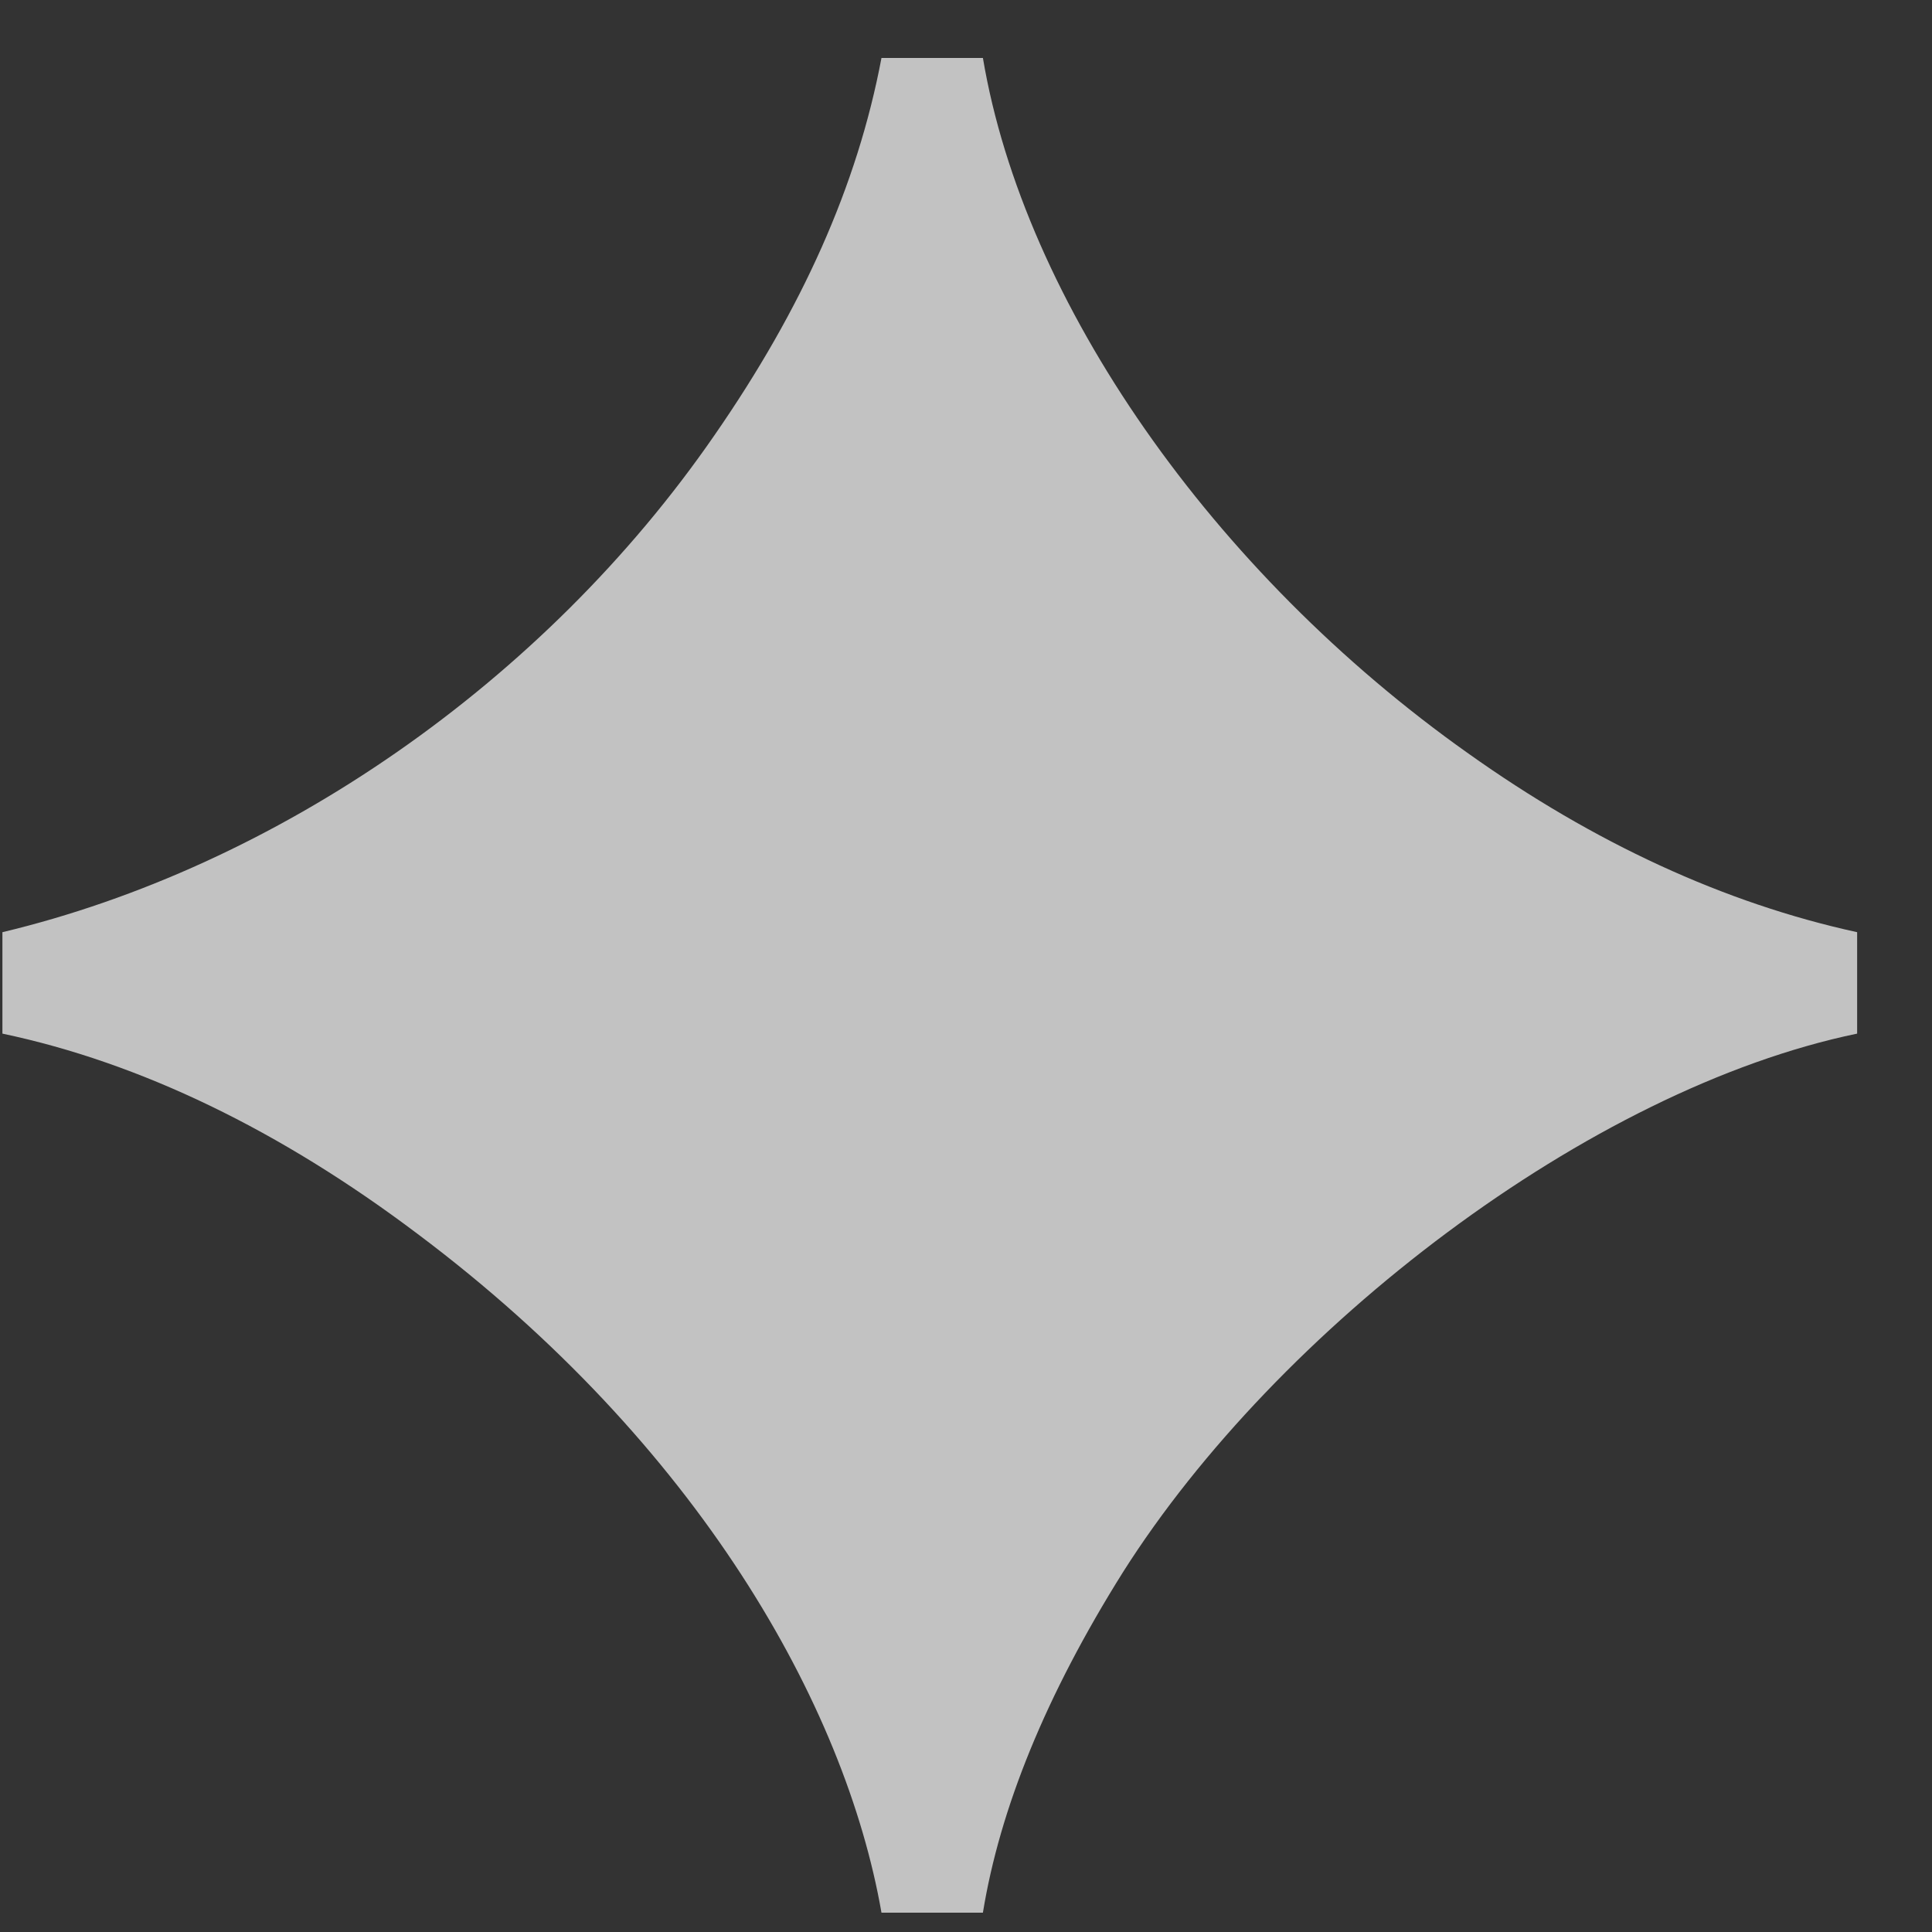 <svg width="16" height="16" viewBox="0 0 16 16" fill="none" xmlns="http://www.w3.org/2000/svg">
<rect x="0" y="0" width="16" height="16" fill="#333333" stroke="none"/>
<path d="M7.3 15.84C7 14.12 5.78 11.96 3.46 10.22C2.32 9.36 1.16 8.8 0.02 8.56V7.72C2.28 7.18 4.5 5.66 5.92 3.6C6.64 2.56 7.1 1.54 7.3 0.48H8.14C8.48 2.5 10.04 4.74 12.16 6.24C13.2 6.98 14.28 7.48 15.38 7.72V8.56C13.16 9.02 10.58 11 9.3 13.02C8.66 14.04 8.28 14.98 8.14 15.84H7.3Z" fill="white" fill-opacity="0.7"/>
</svg>

